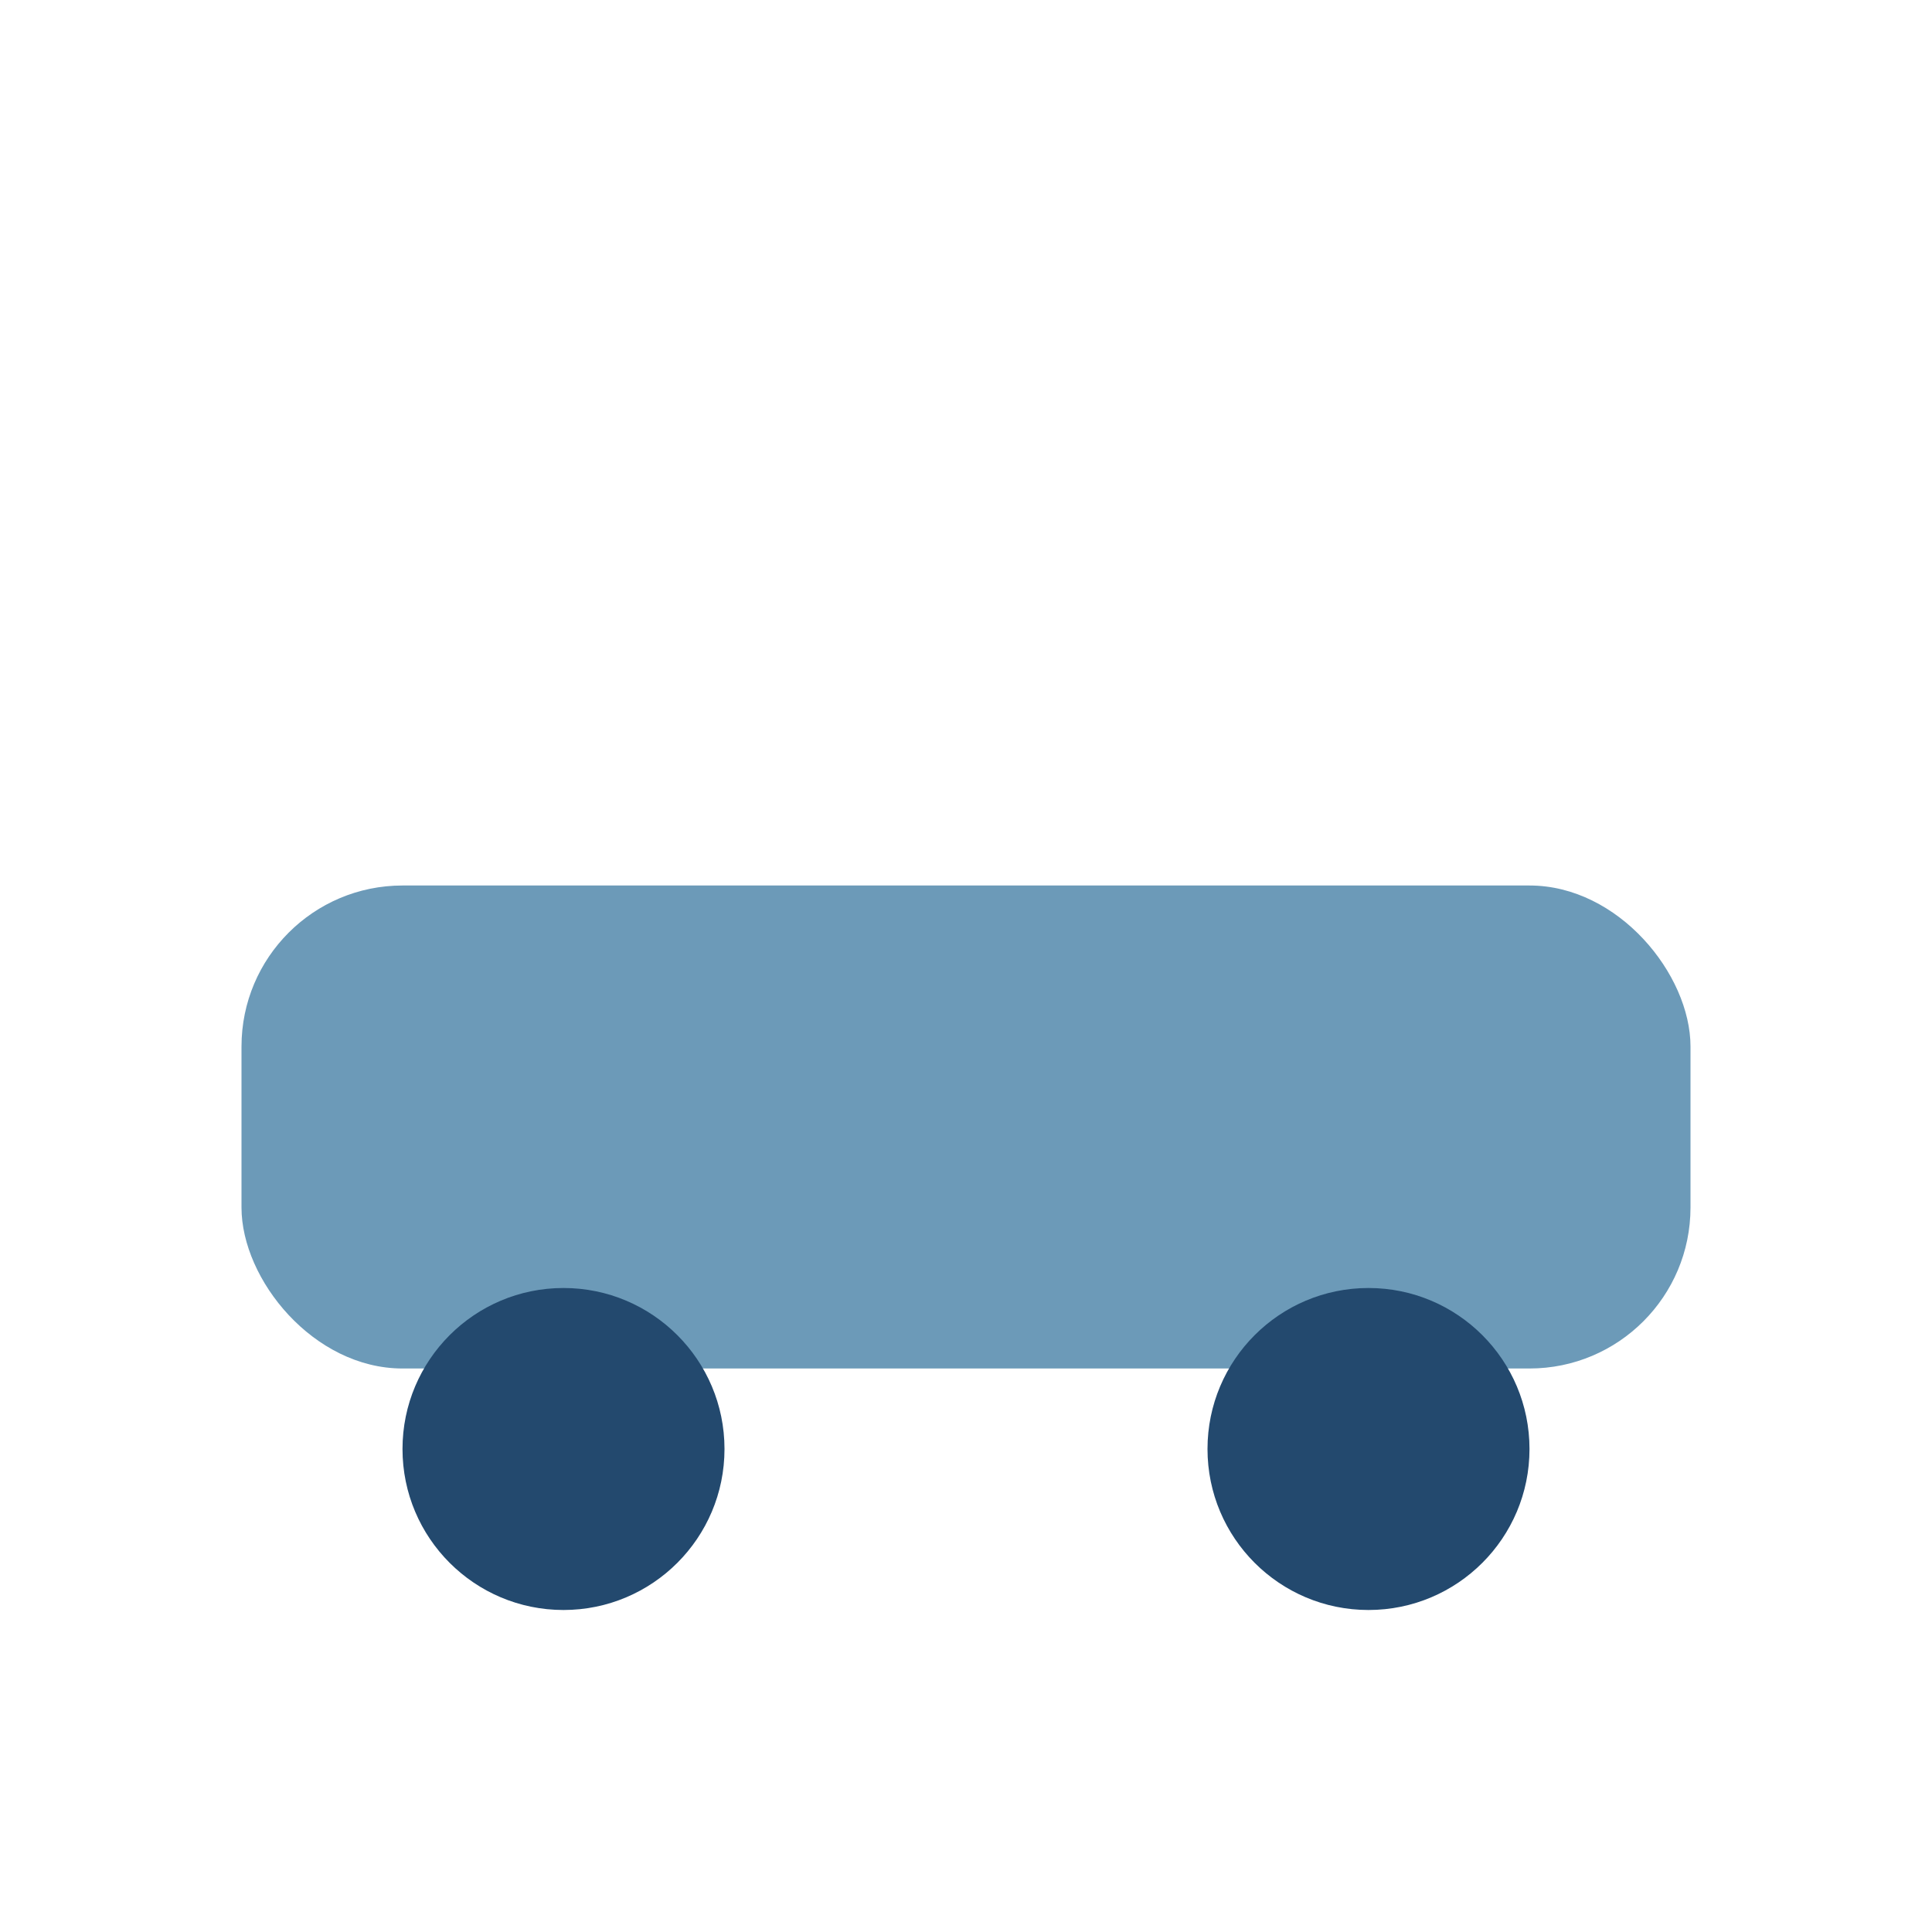 <?xml version="1.0" encoding="UTF-8"?>
<svg xmlns="http://www.w3.org/2000/svg" viewBox="0 0 24 24" width="24" height="24"><rect x="3" y="11" width="18" height="6" rx="2" fill="#6C9AB8"/><circle cx="7" cy="18" r="2" fill="#23496E"/><circle cx="17" cy="18" r="2" fill="#23496E"/></svg>